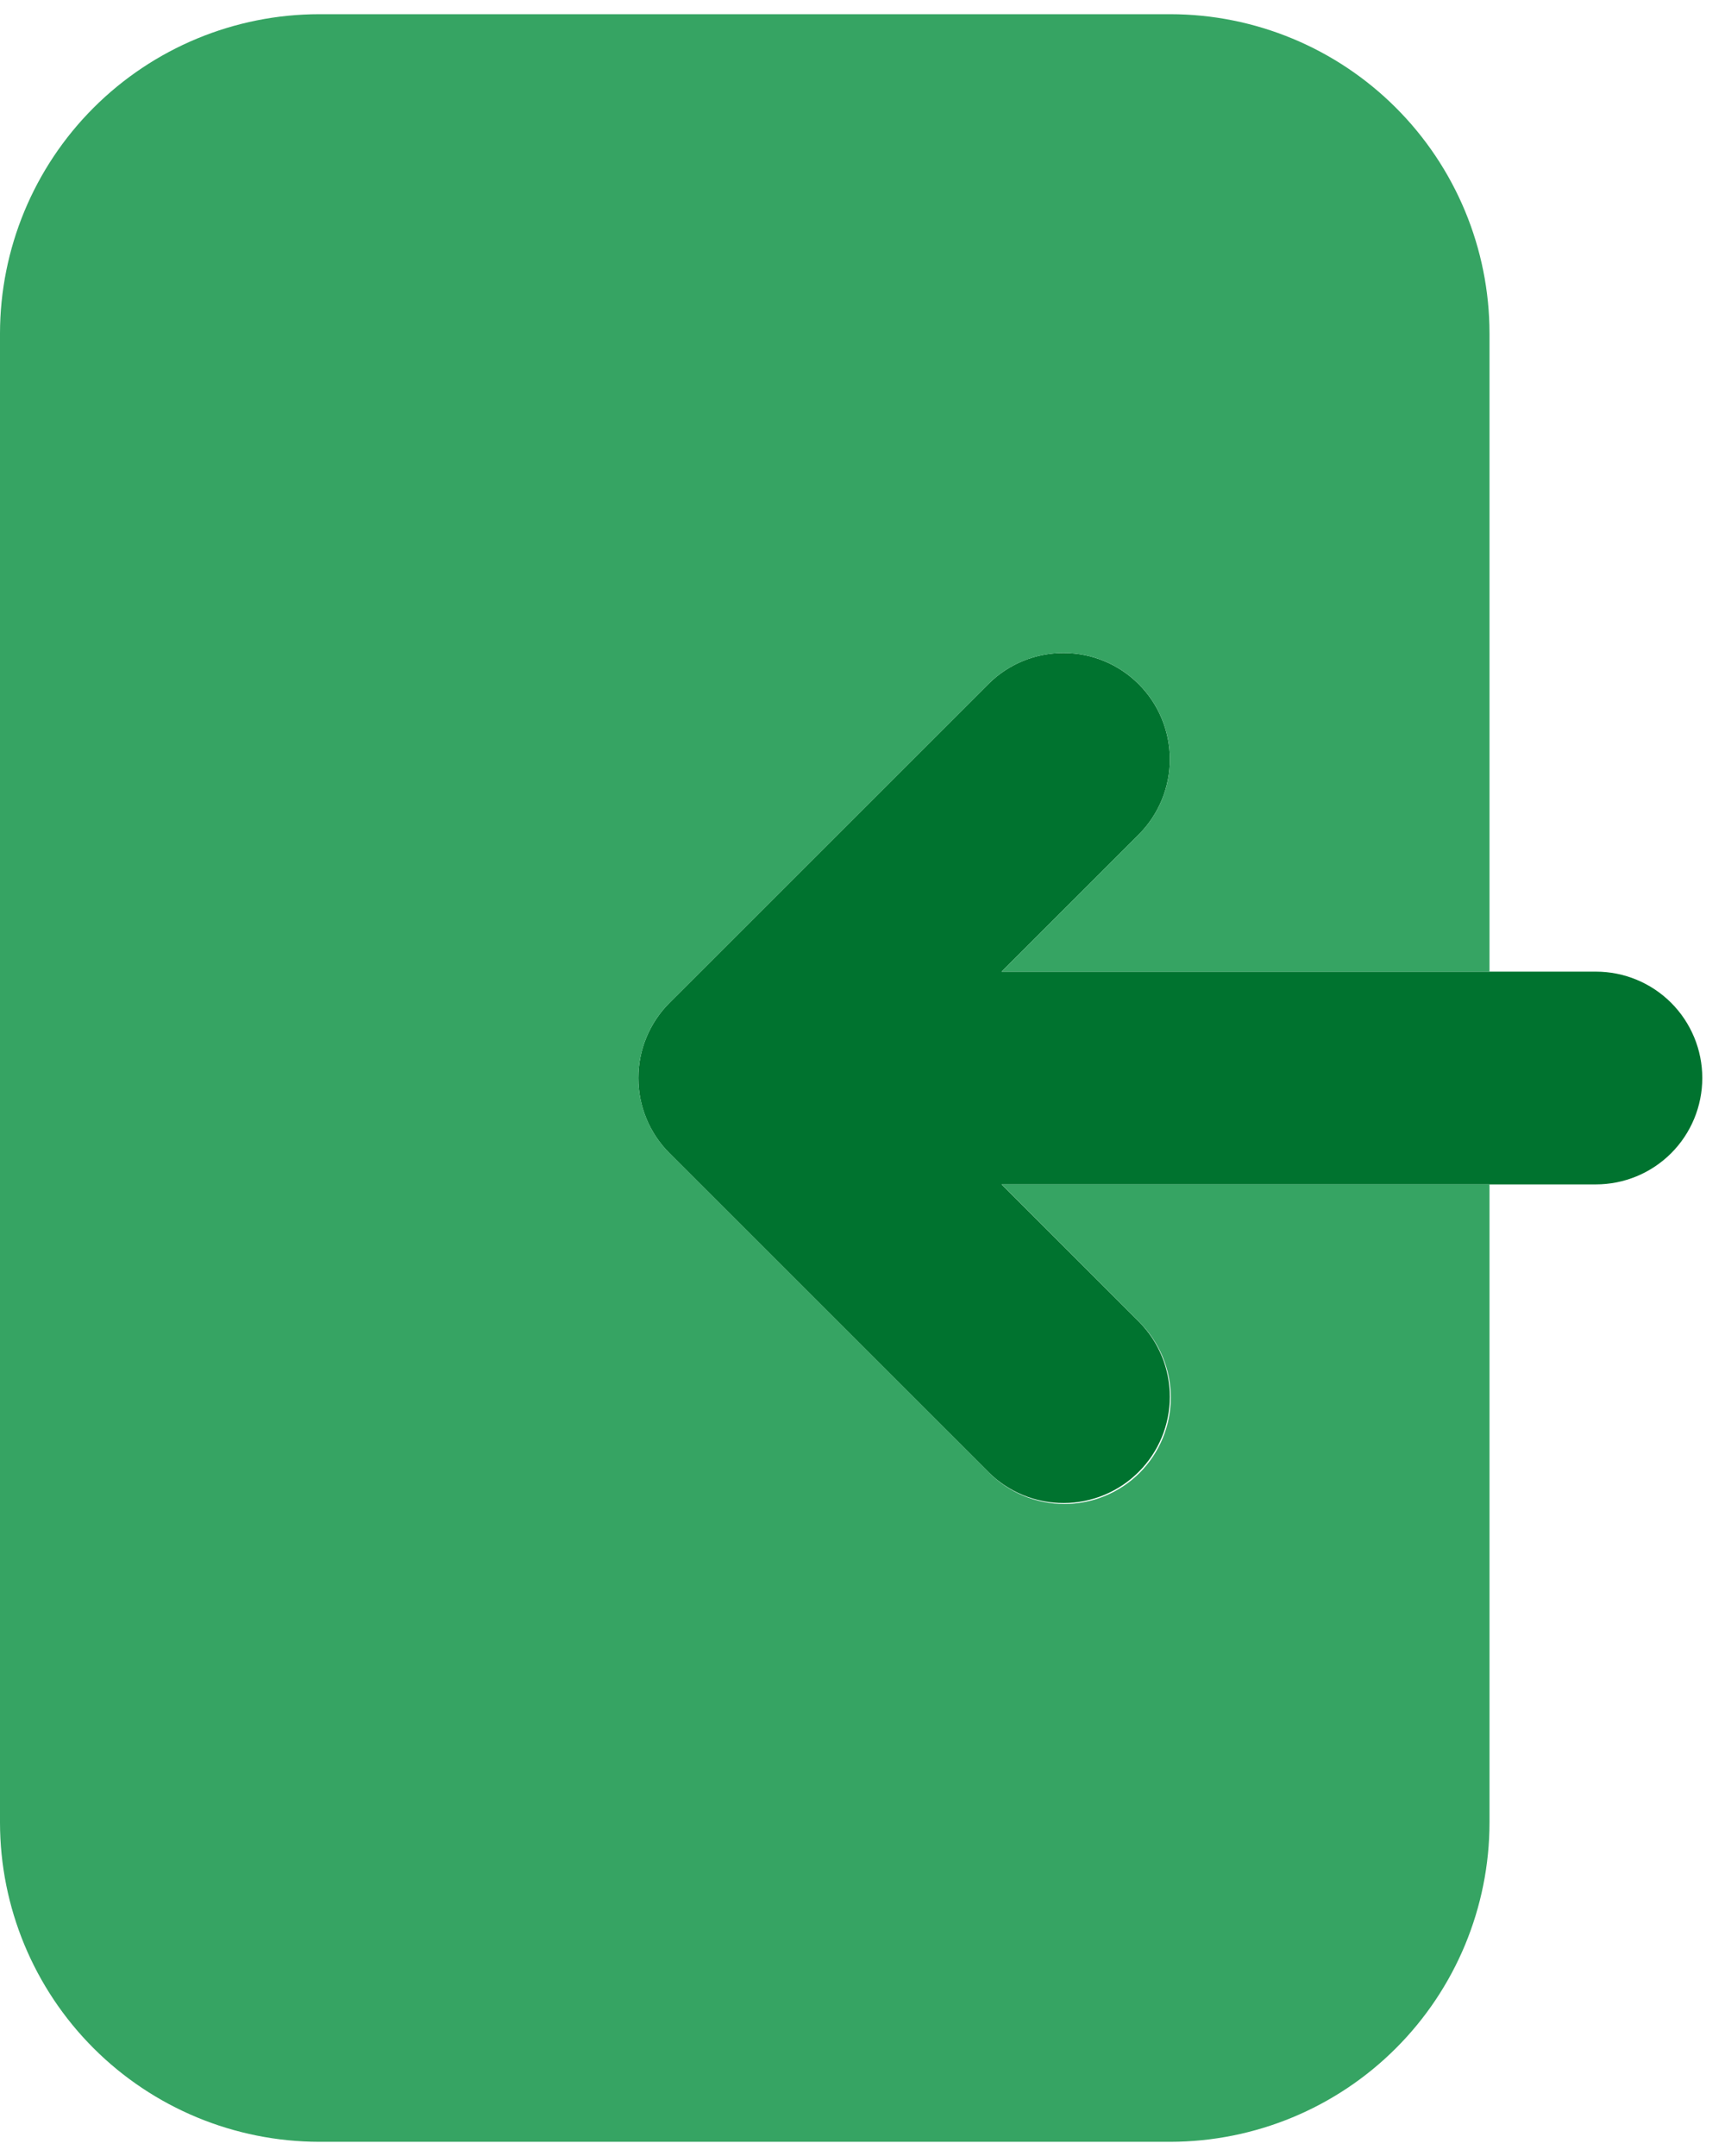 <svg width="48" height="60" viewBox="0 0 48 60" fill="none" xmlns="http://www.w3.org/2000/svg">
<g clip-path="url(#clip0_3519_16044)">
<path d="M44.407 27.04H27.87L31.698 23.212C32.247 22.656 32.554 21.905 32.552 21.123C32.549 20.341 32.238 19.592 31.685 19.039C31.132 18.486 30.383 18.174 29.601 18.172C28.819 18.169 28.068 18.476 27.512 19.026L18.63 27.907C18.355 28.182 18.137 28.509 17.988 28.868C17.839 29.227 17.763 29.612 17.763 30.001C17.763 30.389 17.839 30.774 17.988 31.134C18.137 31.493 18.355 31.819 18.63 32.094L27.512 40.975C28.068 41.525 28.819 41.832 29.601 41.829C30.383 41.827 31.132 41.515 31.685 40.962C32.238 40.409 32.549 39.66 32.552 38.878C32.554 38.096 32.247 37.345 31.698 36.789L27.87 32.961H44.407C45.193 32.961 45.946 32.649 46.501 32.094C47.056 31.539 47.368 30.786 47.368 30C47.368 29.215 47.056 28.462 46.501 27.907C45.946 27.352 45.193 27.04 44.407 27.04Z" fill="#00732F"/>
<path d="M27.871 32.96L31.698 36.788C31.976 37.062 32.197 37.389 32.348 37.749C32.499 38.109 32.578 38.495 32.579 38.885C32.58 39.276 32.504 39.662 32.355 40.023C32.206 40.384 31.988 40.712 31.712 40.988C31.436 41.264 31.108 41.482 30.747 41.631C30.386 41.78 30 41.856 29.609 41.855C29.219 41.853 28.833 41.775 28.473 41.624C28.113 41.473 27.786 41.252 27.512 40.974L18.631 32.093C18.356 31.818 18.137 31.492 17.989 31.133C17.84 30.773 17.763 30.389 17.763 30C17.763 29.611 17.84 29.226 17.989 28.867C18.137 28.508 18.356 28.181 18.631 27.907L27.512 19.025C28.069 18.476 28.82 18.169 29.602 18.171C30.383 18.174 31.133 18.485 31.685 19.038C32.238 19.591 32.55 20.34 32.552 21.122C32.555 21.904 32.248 22.655 31.698 23.211L27.871 27.039H41.447V9.276C41.445 6.921 40.508 4.664 38.843 2.999C37.178 1.334 34.92 0.397 32.566 0.395H8.882C6.527 0.397 4.269 1.334 2.604 2.999C0.939 4.664 0.003 6.921 0 9.276V50.724C0.003 53.078 0.939 55.336 2.604 57.001C4.269 58.666 6.527 59.602 8.882 59.605H32.566C34.92 59.602 37.178 58.666 38.843 57.001C40.508 55.336 41.445 53.078 41.447 50.724V32.96H27.871Z" fill="#36A463"/>
</g>
<defs>
<clipPath id="clip0_3519_16044">
<rect width="47.368" height="60" fill="white"/>
</clipPath>
</defs>
</svg>
